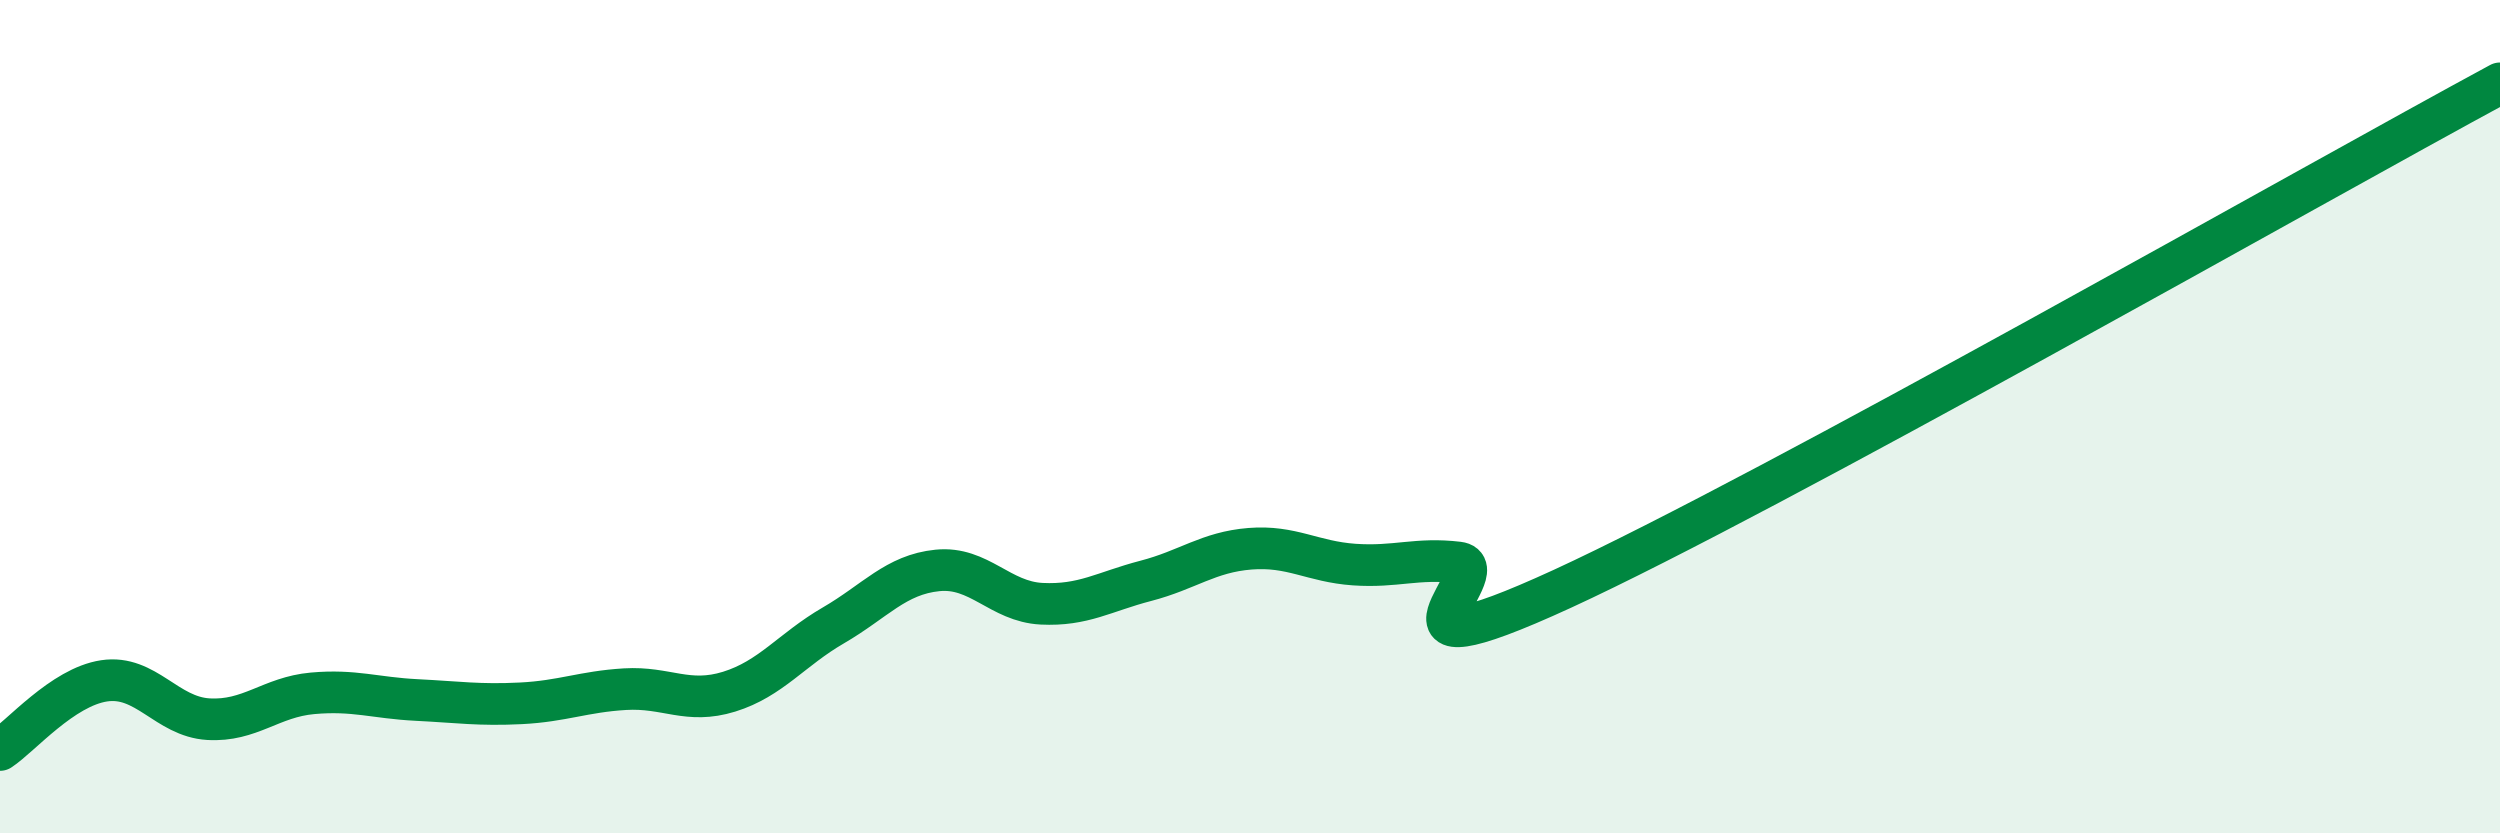 
    <svg width="60" height="20" viewBox="0 0 60 20" xmlns="http://www.w3.org/2000/svg">
      <path
        d="M 0,18 C 0.5,17.67 1.5,16.49 2.5,16.34 C 3.5,16.19 4,17.2 5,17.26 C 6,17.32 6.5,16.73 7.5,16.64 C 8.5,16.55 9,16.75 10,16.8 C 11,16.85 11.5,16.93 12.5,16.88 C 13.5,16.83 14,16.6 15,16.54 C 16,16.48 16.5,16.91 17.5,16.6 C 18.5,16.29 19,15.59 20,15.01 C 21,14.43 21.5,13.79 22.5,13.69 C 23.5,13.59 24,14.44 25,14.49 C 26,14.54 26.5,14.2 27.5,13.94 C 28.5,13.68 29,13.25 30,13.17 C 31,13.09 31.5,13.48 32.5,13.55 C 33.5,13.62 34,13.38 35,13.5 C 36,13.62 32.5,16.43 37.5,14.13 C 42.5,11.83 55.5,4.43 60,2L60 20L0 20Z"
        fill="#008740"
        opacity="0.1"
        stroke-linecap="round"
        stroke-linejoin="round"
      />
      <path
        d="M 0,18 C 0.5,17.67 1.5,16.49 2.5,16.34 C 3.5,16.19 4,17.2 5,17.26 C 6,17.32 6.5,16.73 7.5,16.64 C 8.5,16.55 9,16.75 10,16.8 C 11,16.85 11.5,16.93 12.5,16.88 C 13.5,16.83 14,16.6 15,16.54 C 16,16.48 16.5,16.91 17.5,16.6 C 18.5,16.29 19,15.59 20,15.01 C 21,14.43 21.5,13.79 22.5,13.69 C 23.5,13.59 24,14.44 25,14.49 C 26,14.54 26.5,14.2 27.5,13.94 C 28.5,13.68 29,13.25 30,13.17 C 31,13.09 31.5,13.48 32.5,13.55 C 33.5,13.62 34,13.38 35,13.5 C 36,13.62 32.5,16.43 37.5,14.13 C 42.5,11.83 55.5,4.43 60,2"
        stroke="#008740"
        stroke-width="1"
        fill="none"
        stroke-linecap="round"
        stroke-linejoin="round"
      />
    </svg>
  